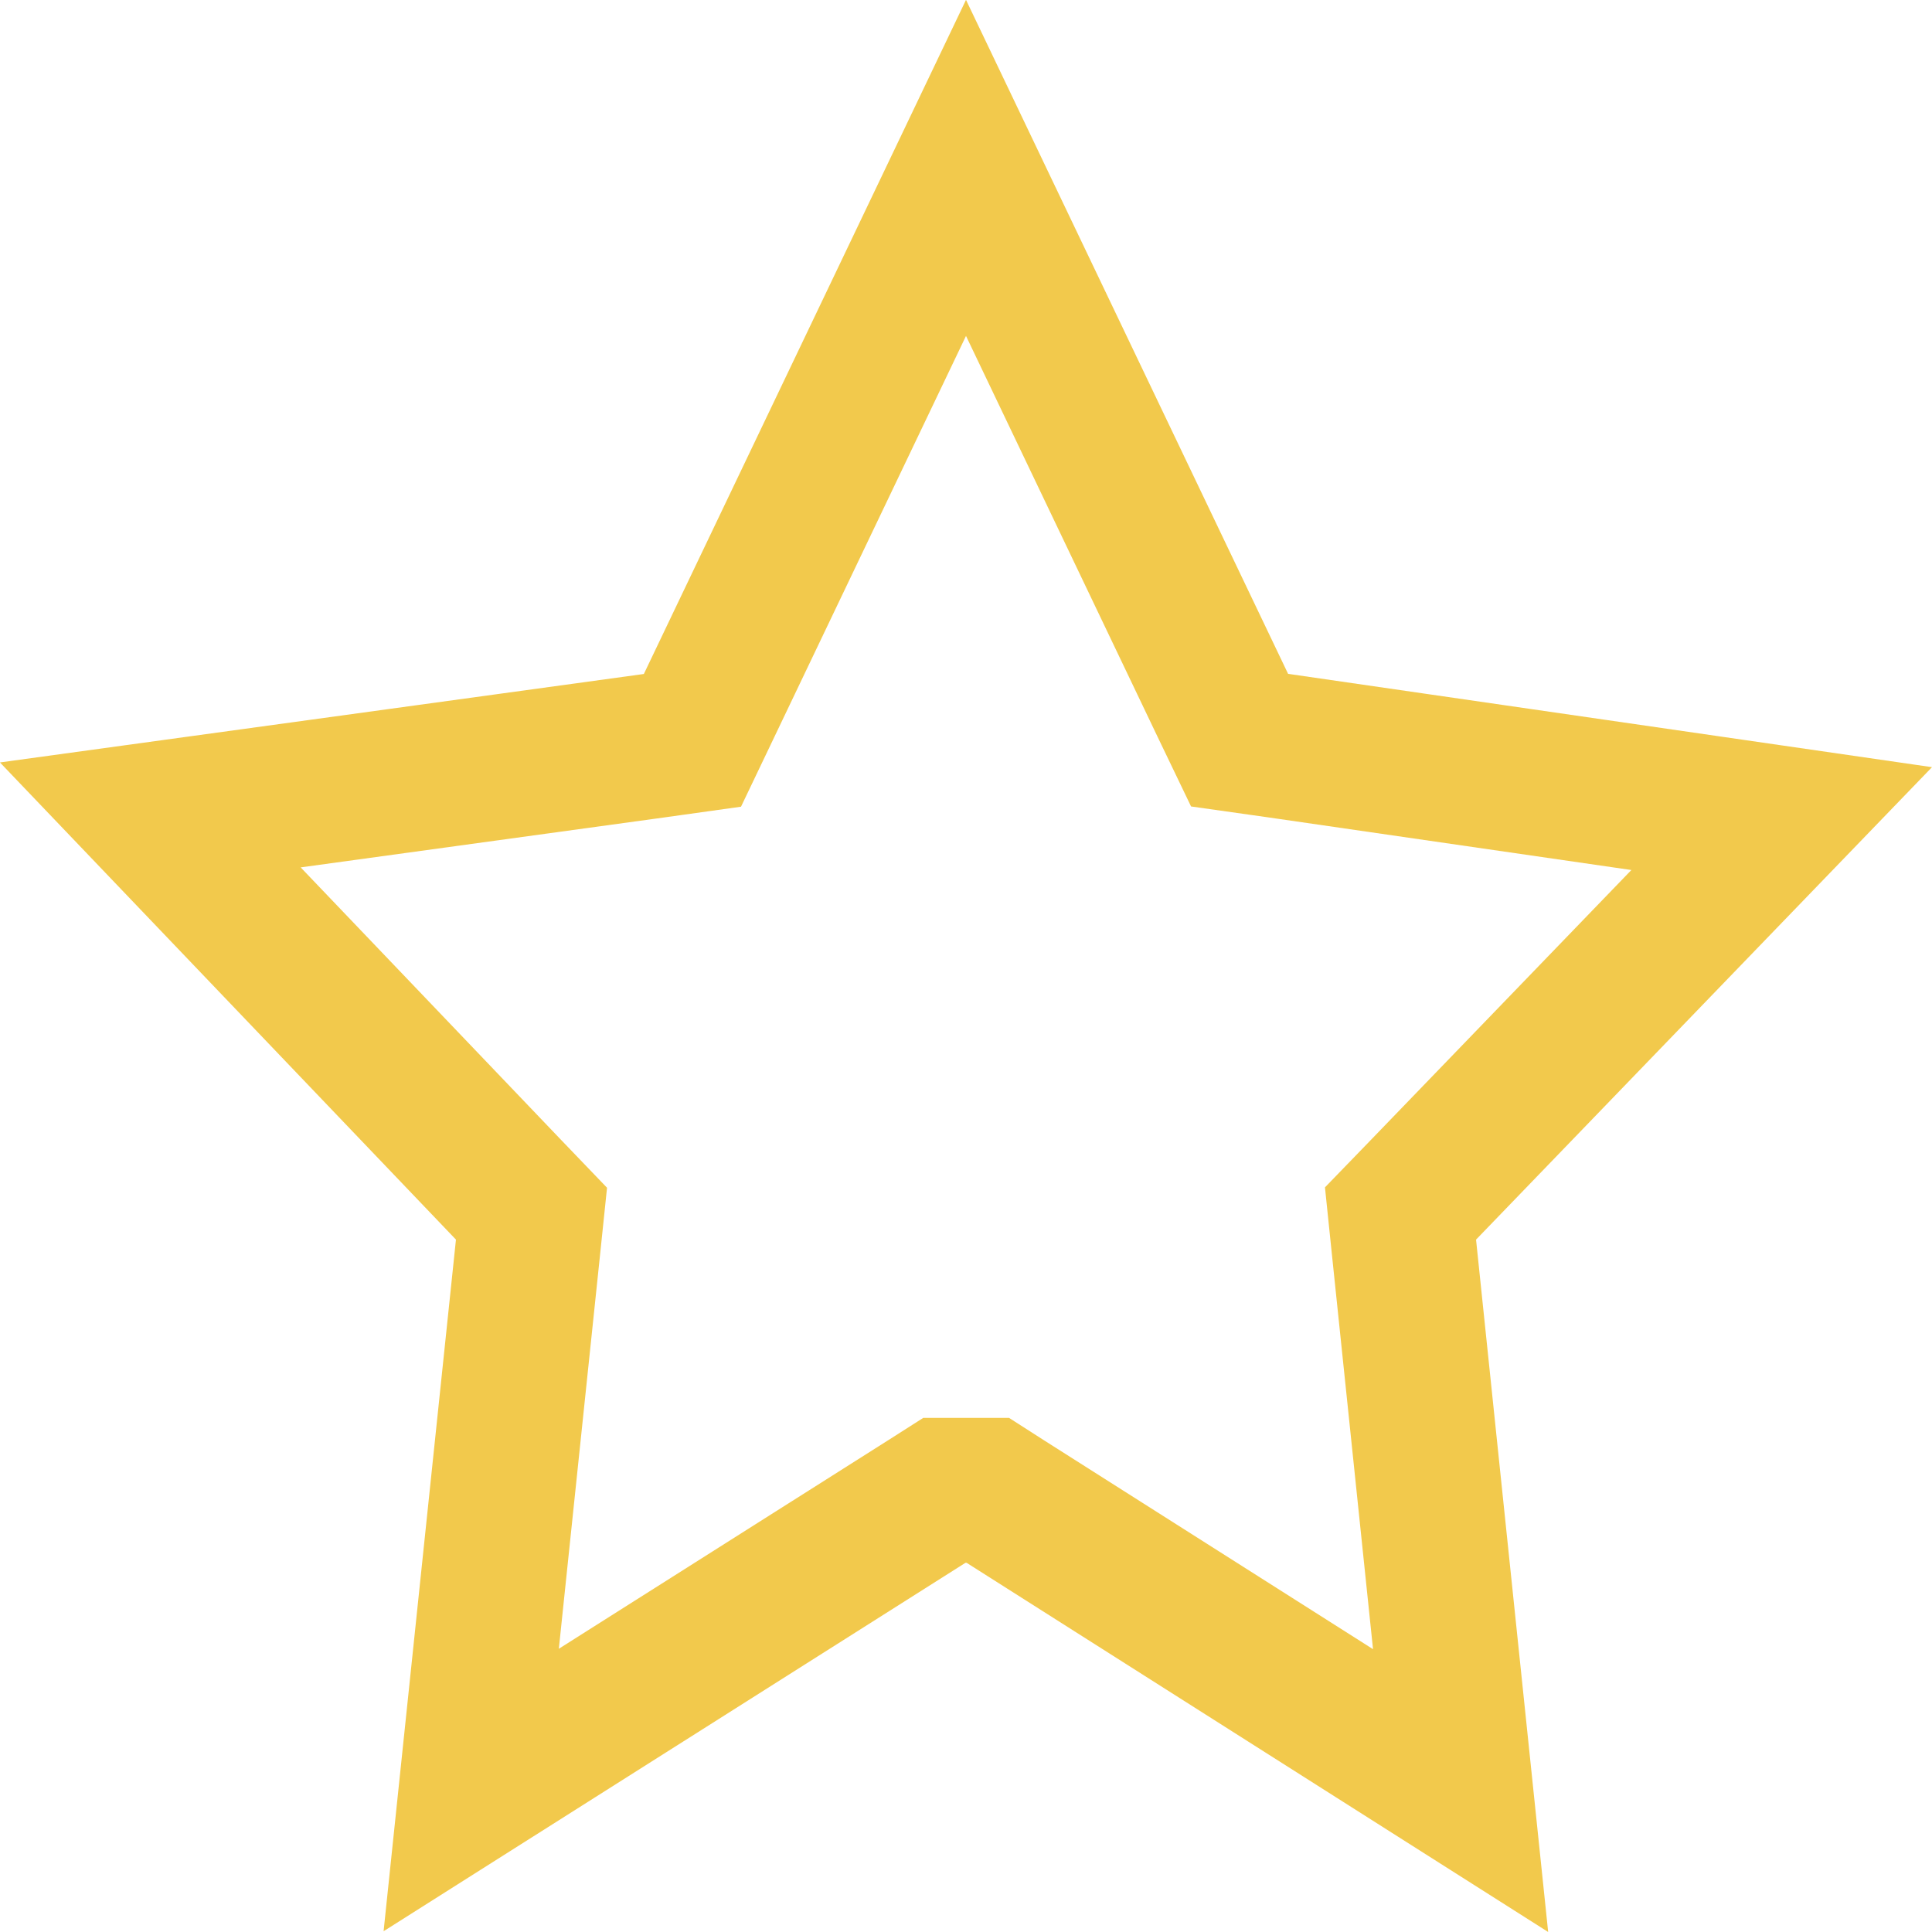 <svg xmlns="http://www.w3.org/2000/svg" fill="none" viewBox="0 0 10 10" height="10" width="10">
  <path fill="none" stroke-width="0.75" stroke="#F2C94C" d="M9.222 4.237L7.37 6.156L7.249 6.281L7.267 6.455L7.56 9.268L5.205 7.773L5.113 7.714H5.004H5.004H5.004H5.004H5.004H5.004H5.004H5.004H5.004H5.004H5.004H5.004H5.004H5.004H5.004H5.004H5.004H5.004H5.004H5.004H5.004H5.004H5.004H5.004H5.004H5.004H5.004H5.004H5.004H5.004H5.004H5.004H5.003H5.003H5.003H5.003H5.003H5.003H5.003H5.003H5.003H5.003H5.003H5.003H5.003H5.003H5.003H5.003H5.003H5.003H5.003H5.003H5.003H5.003H5.003H5.003H5.003H5.003H5.003H5.003H5.003H5.003H5.003H5.003H5.003H5.003H5.003H5.003H5.003H5.003H5.003H5.003H5.003H5.003H5.003H5.003H5.003H5.003H5.003H5.003H5.003H5.003H5.003H5.003H5.003H5.003H5.003H5.003H5.003H5.003H5.003H5.003H5.003H5.003H5.003H5.003H5.003H5.003H5.002H5.002H5.002H5.002H5.002H5.002H5.002H5.002H5.002H5.002H5.002H5.002H5.002H5.002H5.002H5.002H5.002H5.002H5.002H5.002H5.002H5.002H5.002H5.002H5.002H5.002H5.002H5.002H5.002H5.002H5.002H5.002H5.002H5.002H5.002H5.002H5.002H5.002H5.002H5.002H5.002H5.002H5.002H5.002H5.002H5.002H5.002H5.002H5.002H5.002H5.002H5.002H5.002H5.002H5.002H5.002H5.002H5.002H5.002H5.002H5.002H5.002H5.002H5.002H5.002H5.002H5.002H5.002H5.002H5.002H5.002H5.002H5.002H5.001H5.001H5.001H5.001H5.001H5.001H5.001H5.001H5.001H5.001H5.001H5.001H5.001H5.001H5.001H5.001H5.001H5.001H5.001H5.001H5.001H5.001H5.001H5.001H5.001H5.001H5.001H5.001H5.001H5.001H5.001H5.001H5.001H5.001H5.001H5.001H5.001H5.001H5.001H5.001H5.001H5.001H5.001H5.001H5.001H5.001H5.001H5.001H5.001H5.001H5.001H5.001H5.001H5.001H5.001H5.001H5.001H5.001H5.001H5.001H5.001H5.001H5.001H5.001H5.001H5.001H5.001H5.001H5.001H5.001H5.001H5.001H5.001H5.001H5.001H5.001H5.001H5.001H5H5H5H5H5H5H5H5H5H5H5H5H5H5H5H5H5H5H5H5H5H5H5H5H5H5H5H5H5H5H5H5H5H5H5H5H5H5H5H5H5H5H5H5H5H5H5H5H5H5H5H5H5H5H5H5H5H5H5H5H5H5H5H5H5H5H5H5H5H5H5H5H5H5H5H5H5H5H5H5H5H5H5H5H4.999H4.999H4.999H4.999H4.999H4.999H4.999H4.999H4.999H4.999H4.999H4.999H4.999H4.999H4.999H4.999H4.999H4.999H4.999H4.999H4.999H4.999H4.999H4.999H4.999H4.999H4.999H4.999H4.999H4.999H4.999H4.999H4.999H4.999H4.999H4.999H4.999H4.999H4.999H4.999H4.999H4.999H4.999H4.999H4.999H4.999H4.999H4.999H4.999H4.999H4.999H4.999H4.999H4.999H4.999H4.999H4.999H4.999H4.999H4.999H4.999H4.999H4.999H4.999H4.999H4.999H4.999H4.999H4.999H4.999H4.999H4.999H4.999H4.999H4.999H4.999H4.999H4.999H4.999H4.999H4.999H4.998H4.998H4.998H4.998H4.998H4.998H4.998H4.998H4.998H4.998H4.998H4.998H4.998H4.998H4.998H4.998H4.998H4.998H4.998H4.998H4.998H4.998H4.998H4.998H4.998H4.998H4.998H4.998H4.998H4.998H4.998H4.998H4.998H4.998H4.998H4.998H4.998H4.998H4.998H4.998H4.998H4.998H4.998H4.998H4.998H4.998H4.998H4.998H4.998H4.998H4.998H4.998H4.998H4.998H4.998H4.998H4.998H4.998H4.998H4.998H4.998H4.998H4.998H4.998H4.998H4.998H4.998H4.998H4.998H4.998H4.998H4.998H4.998H4.998H4.998H4.998H4.998H4.998H4.997H4.997H4.997H4.997H4.997H4.997H4.997H4.997H4.997H4.997H4.997H4.997H4.997H4.997H4.997H4.997H4.997H4.997H4.997H4.997H4.997H4.888L4.797 7.772L2.439 9.265L2.733 6.455L2.751 6.282L2.631 6.157L0.778 4.218L3.384 3.86L3.584 3.832L3.671 3.65L5 0.869L6.329 3.65L6.416 3.831L6.614 3.859L9.222 4.237Z"></path>
</svg>